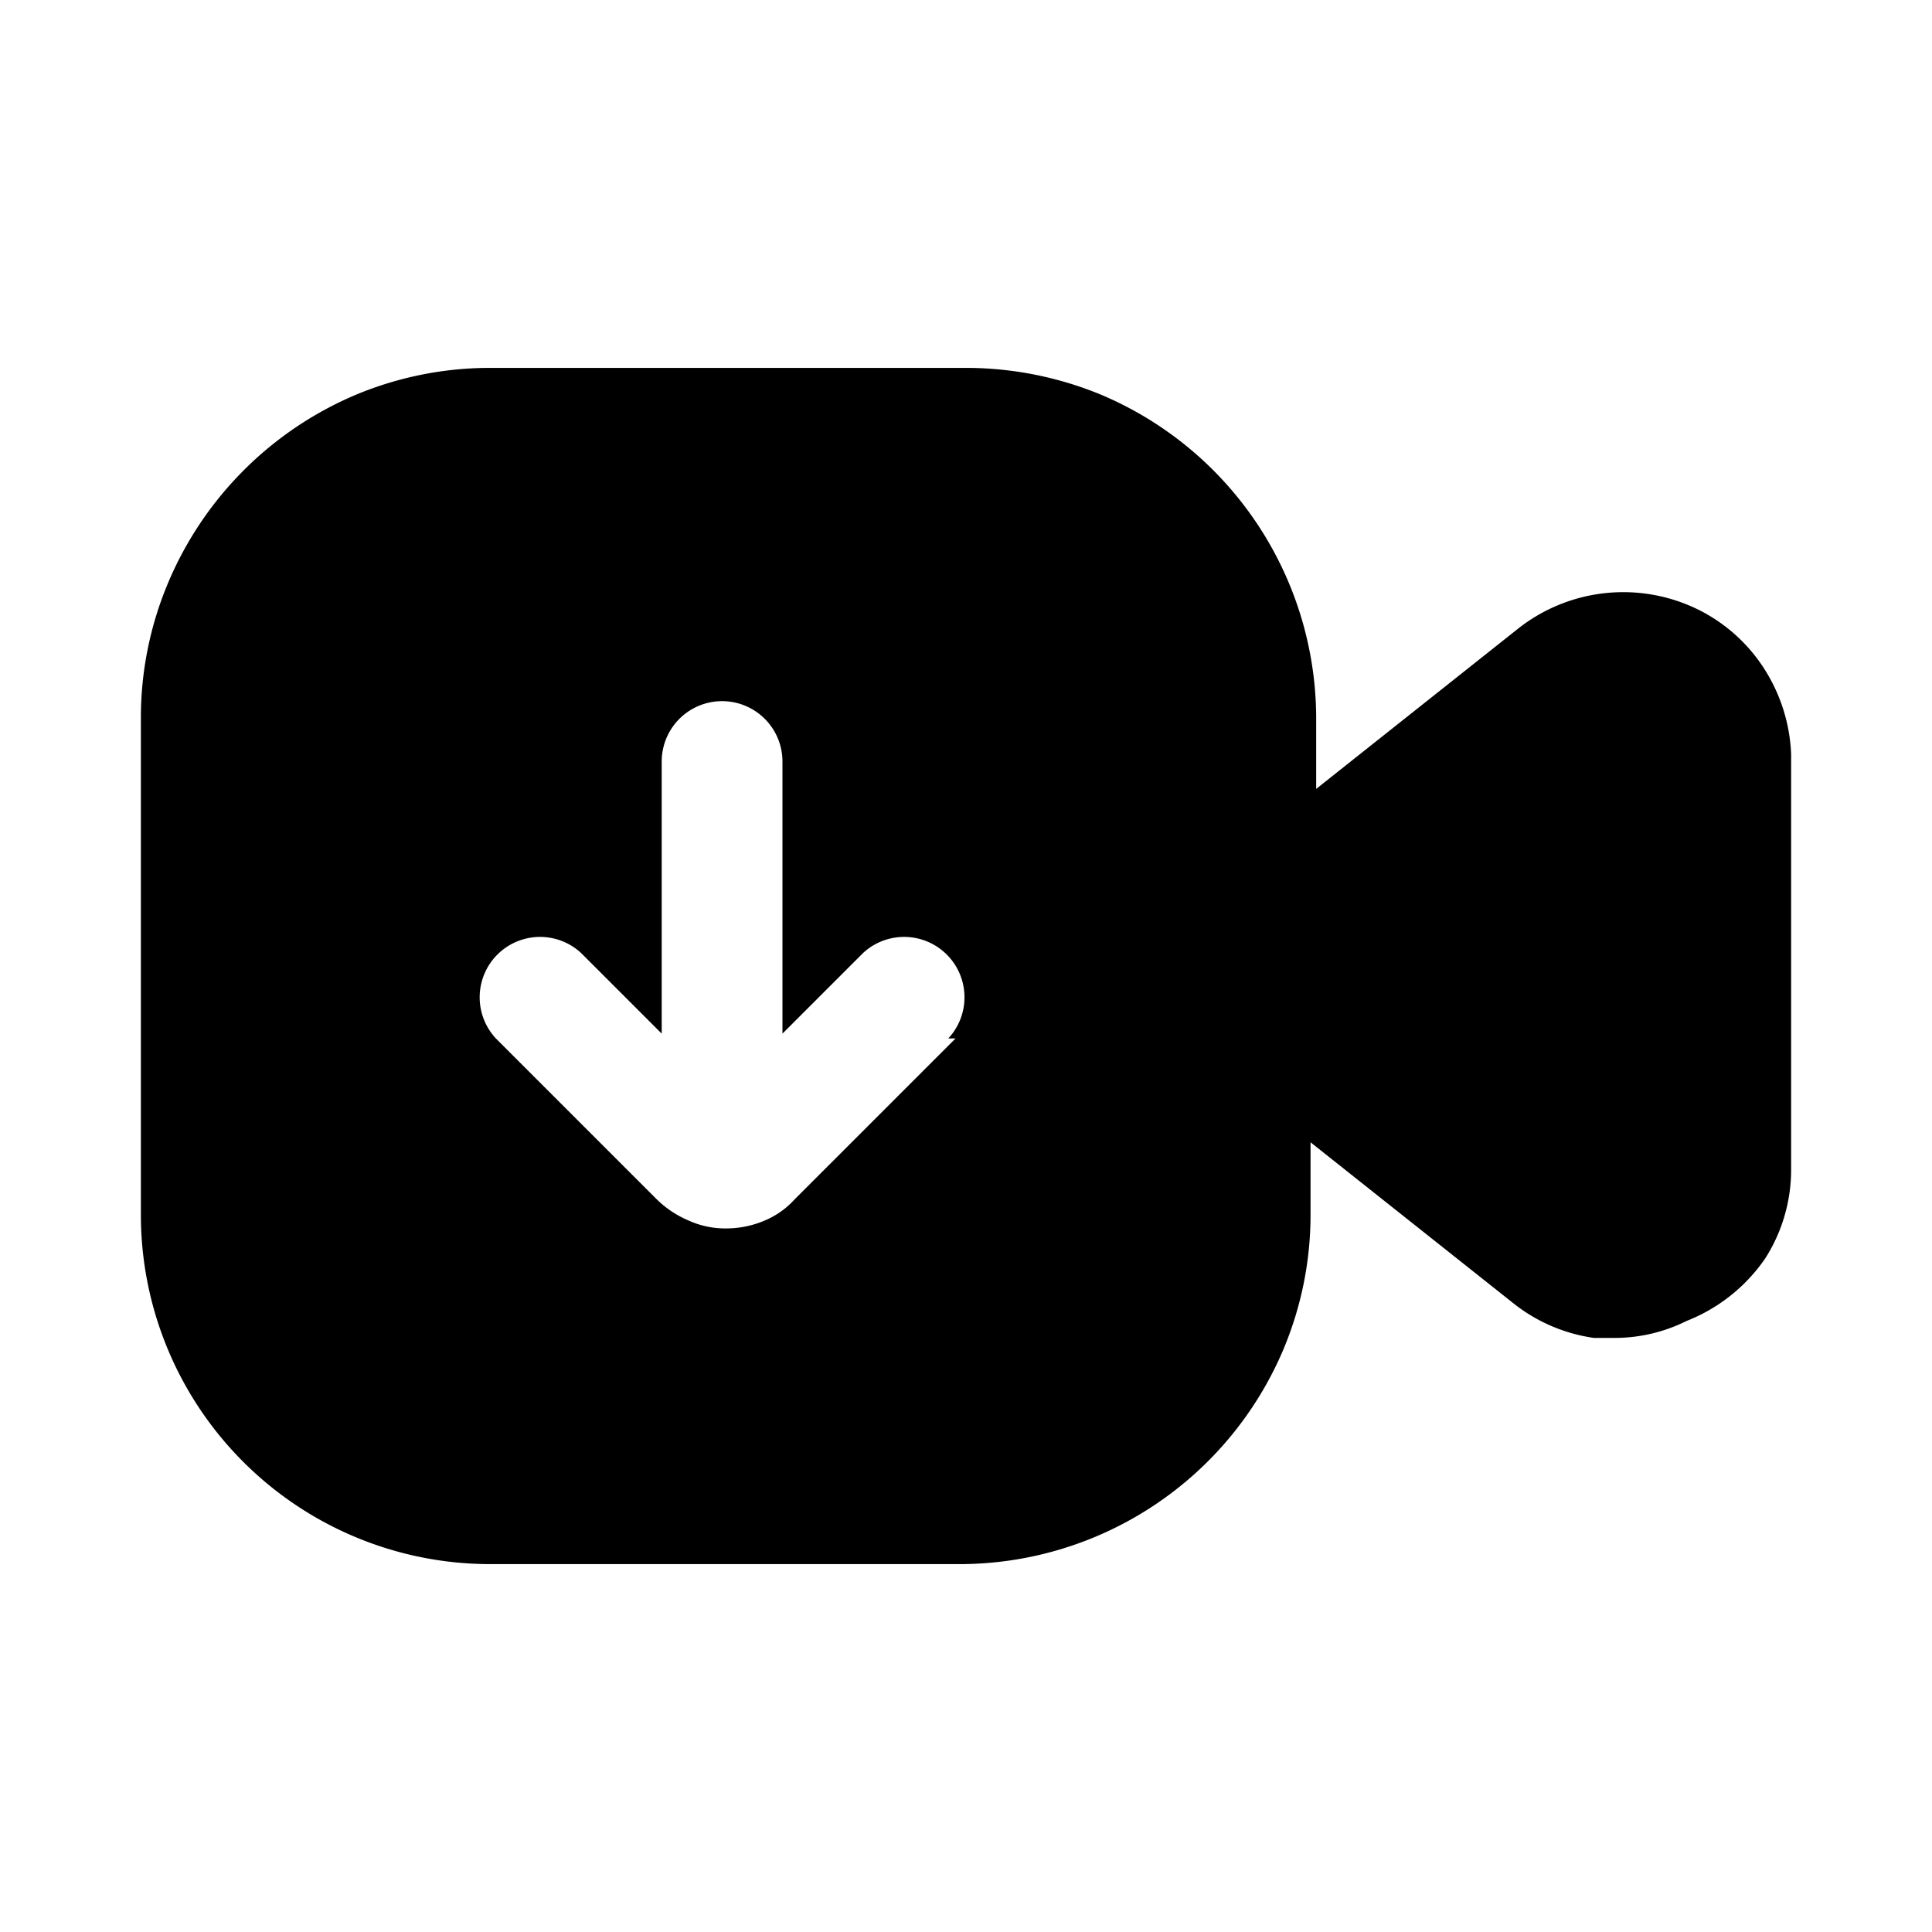 <?xml version="1.0" encoding="utf-8"?>
<!-- Generator: www.svgicons.com -->
<svg xmlns="http://www.w3.org/2000/svg" width="800" height="800" viewBox="0 0 24 24">
<path fill="currentColor" d="M21.93 8.33a2.06 2.06 0 0 0-.86-.77a2.11 2.11 0 0 0-2.2.24l-2.52 2v-.9a4.37 4.37 0 0 0-2.68-4A4.4 4.4 0 0 0 12 4.57H6.1a4.33 4.33 0 0 0-1.67.33a4.38 4.38 0 0 0-2.35 2.36a4.31 4.31 0 0 0-.33 1.66v6.17a4.34 4.34 0 0 0 4.35 4.34h5.83a4.37 4.37 0 0 0 4.017-2.677a4.32 4.32 0 0 0 .333-1.663v-.9l2.52 2c.289.23.634.378 1 .43h.25a2 2 0 0 0 .9-.21a2.13 2.13 0 0 0 .98-.78a2.05 2.05 0 0 0 .32-1.11V9.37a2.12 2.12 0 0 0-.32-1.04M11.87 12.9l-2 2a1.049 1.049 0 0 1-.39.27a1.22 1.22 0 0 1-.46.09a1.1 1.1 0 0 1-.47-.1a1.27 1.27 0 0 1-.39-.26l-2-2a.75.75 0 0 1 1.06-1.06l1 1V9.46a.75.75 0 0 1 1.5 0v3.38l1-1a.75.75 0 0 1 1.06 1.06z"/>
</svg>